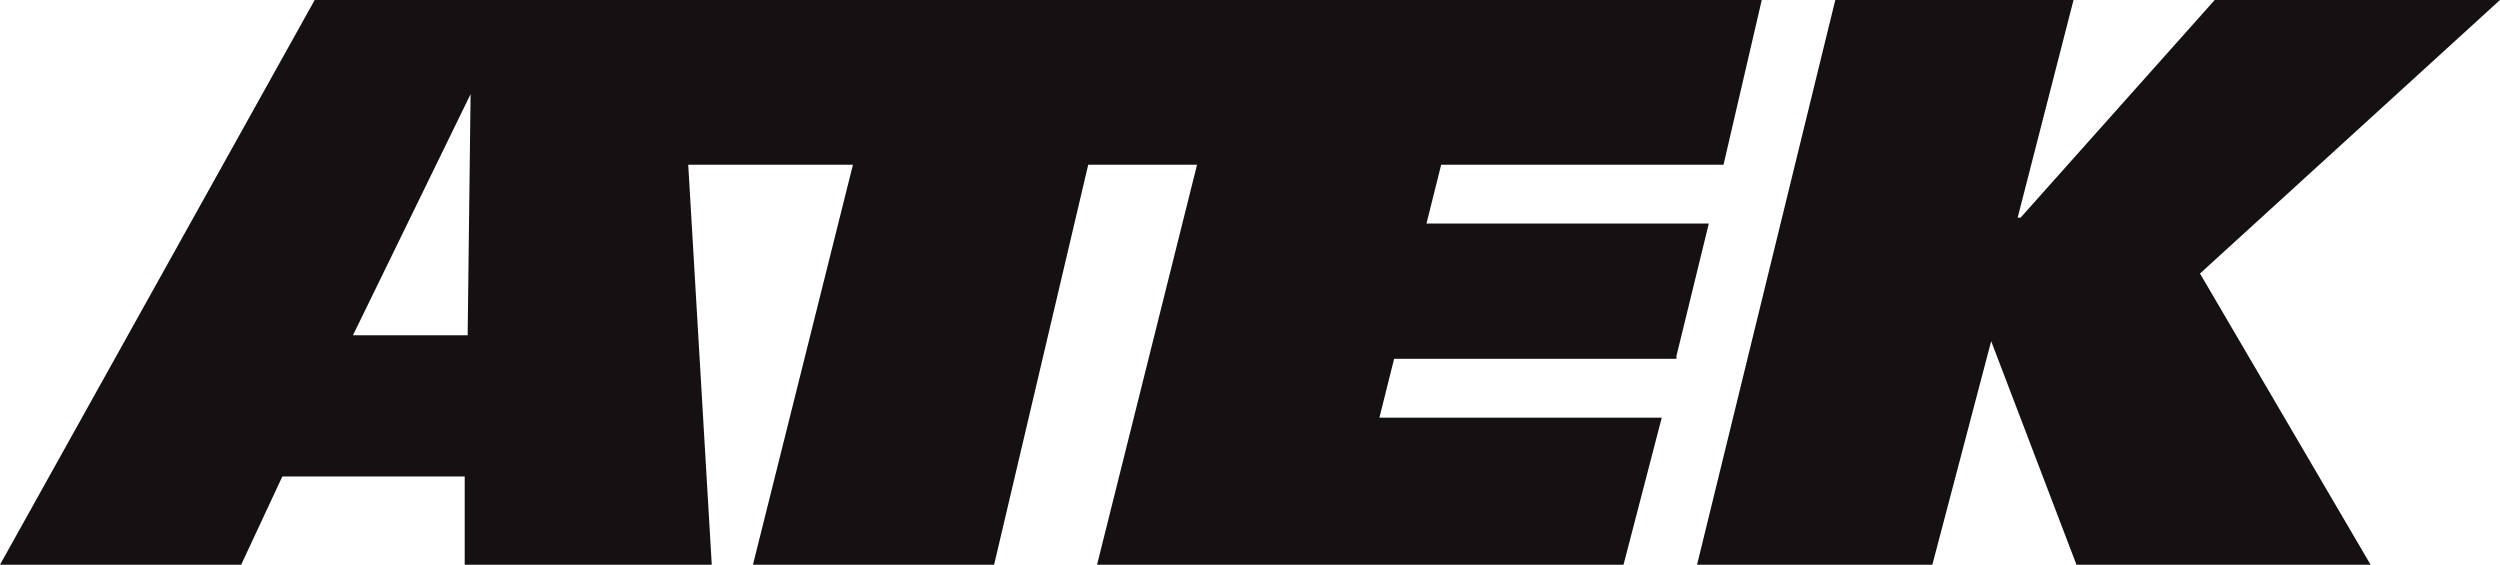 <?xml version="1.0" encoding="utf-8"?>
<!-- Generator: Adobe Illustrator 19.0.0, SVG Export Plug-In . SVG Version: 6.00 Build 0)  -->
<svg version="1.1" id="Layer_1" xmlns="http://www.w3.org/2000/svg" xmlns:xlink="http://www.w3.org/1999/xlink" x="0px" y="0px"
	 viewBox="-264 387.8 85 19.2" style="enable-background:new -264 387.8 85 19.2;" xml:space="preserve">
<style type="text/css">
	.st0{fill:#151112;}
</style>
<g>
	<path class="st0" d="M-207,399.9l1.1-4.5h-9.6l0.5-2h9.6l1.3-5.6h-49.2L-264,407h8.2l1.4-3h6.2v3h8.4l-0.8-13.6h5.6l-3.4,13.6h8.2
		l3.2-13.6h3.7l-3.4,13.6h17.9l1.3-5h-9.6l0.5-2h9.6V399.9z M-248.1,399.2h-3.9l4-8.2l0,0L-248.1,399.2z"/>
	<polygon class="st0" points="-179,387.8 -188.7,387.8 -195.3,395.2 -195.4,395.2 -193.5,387.8 -201.6,387.8 -206.3,407 -198.3,407 
		-196.3,399.4 -193.4,407 -183.4,407 -189.2,397.1 	"/>
</g>
</svg>
